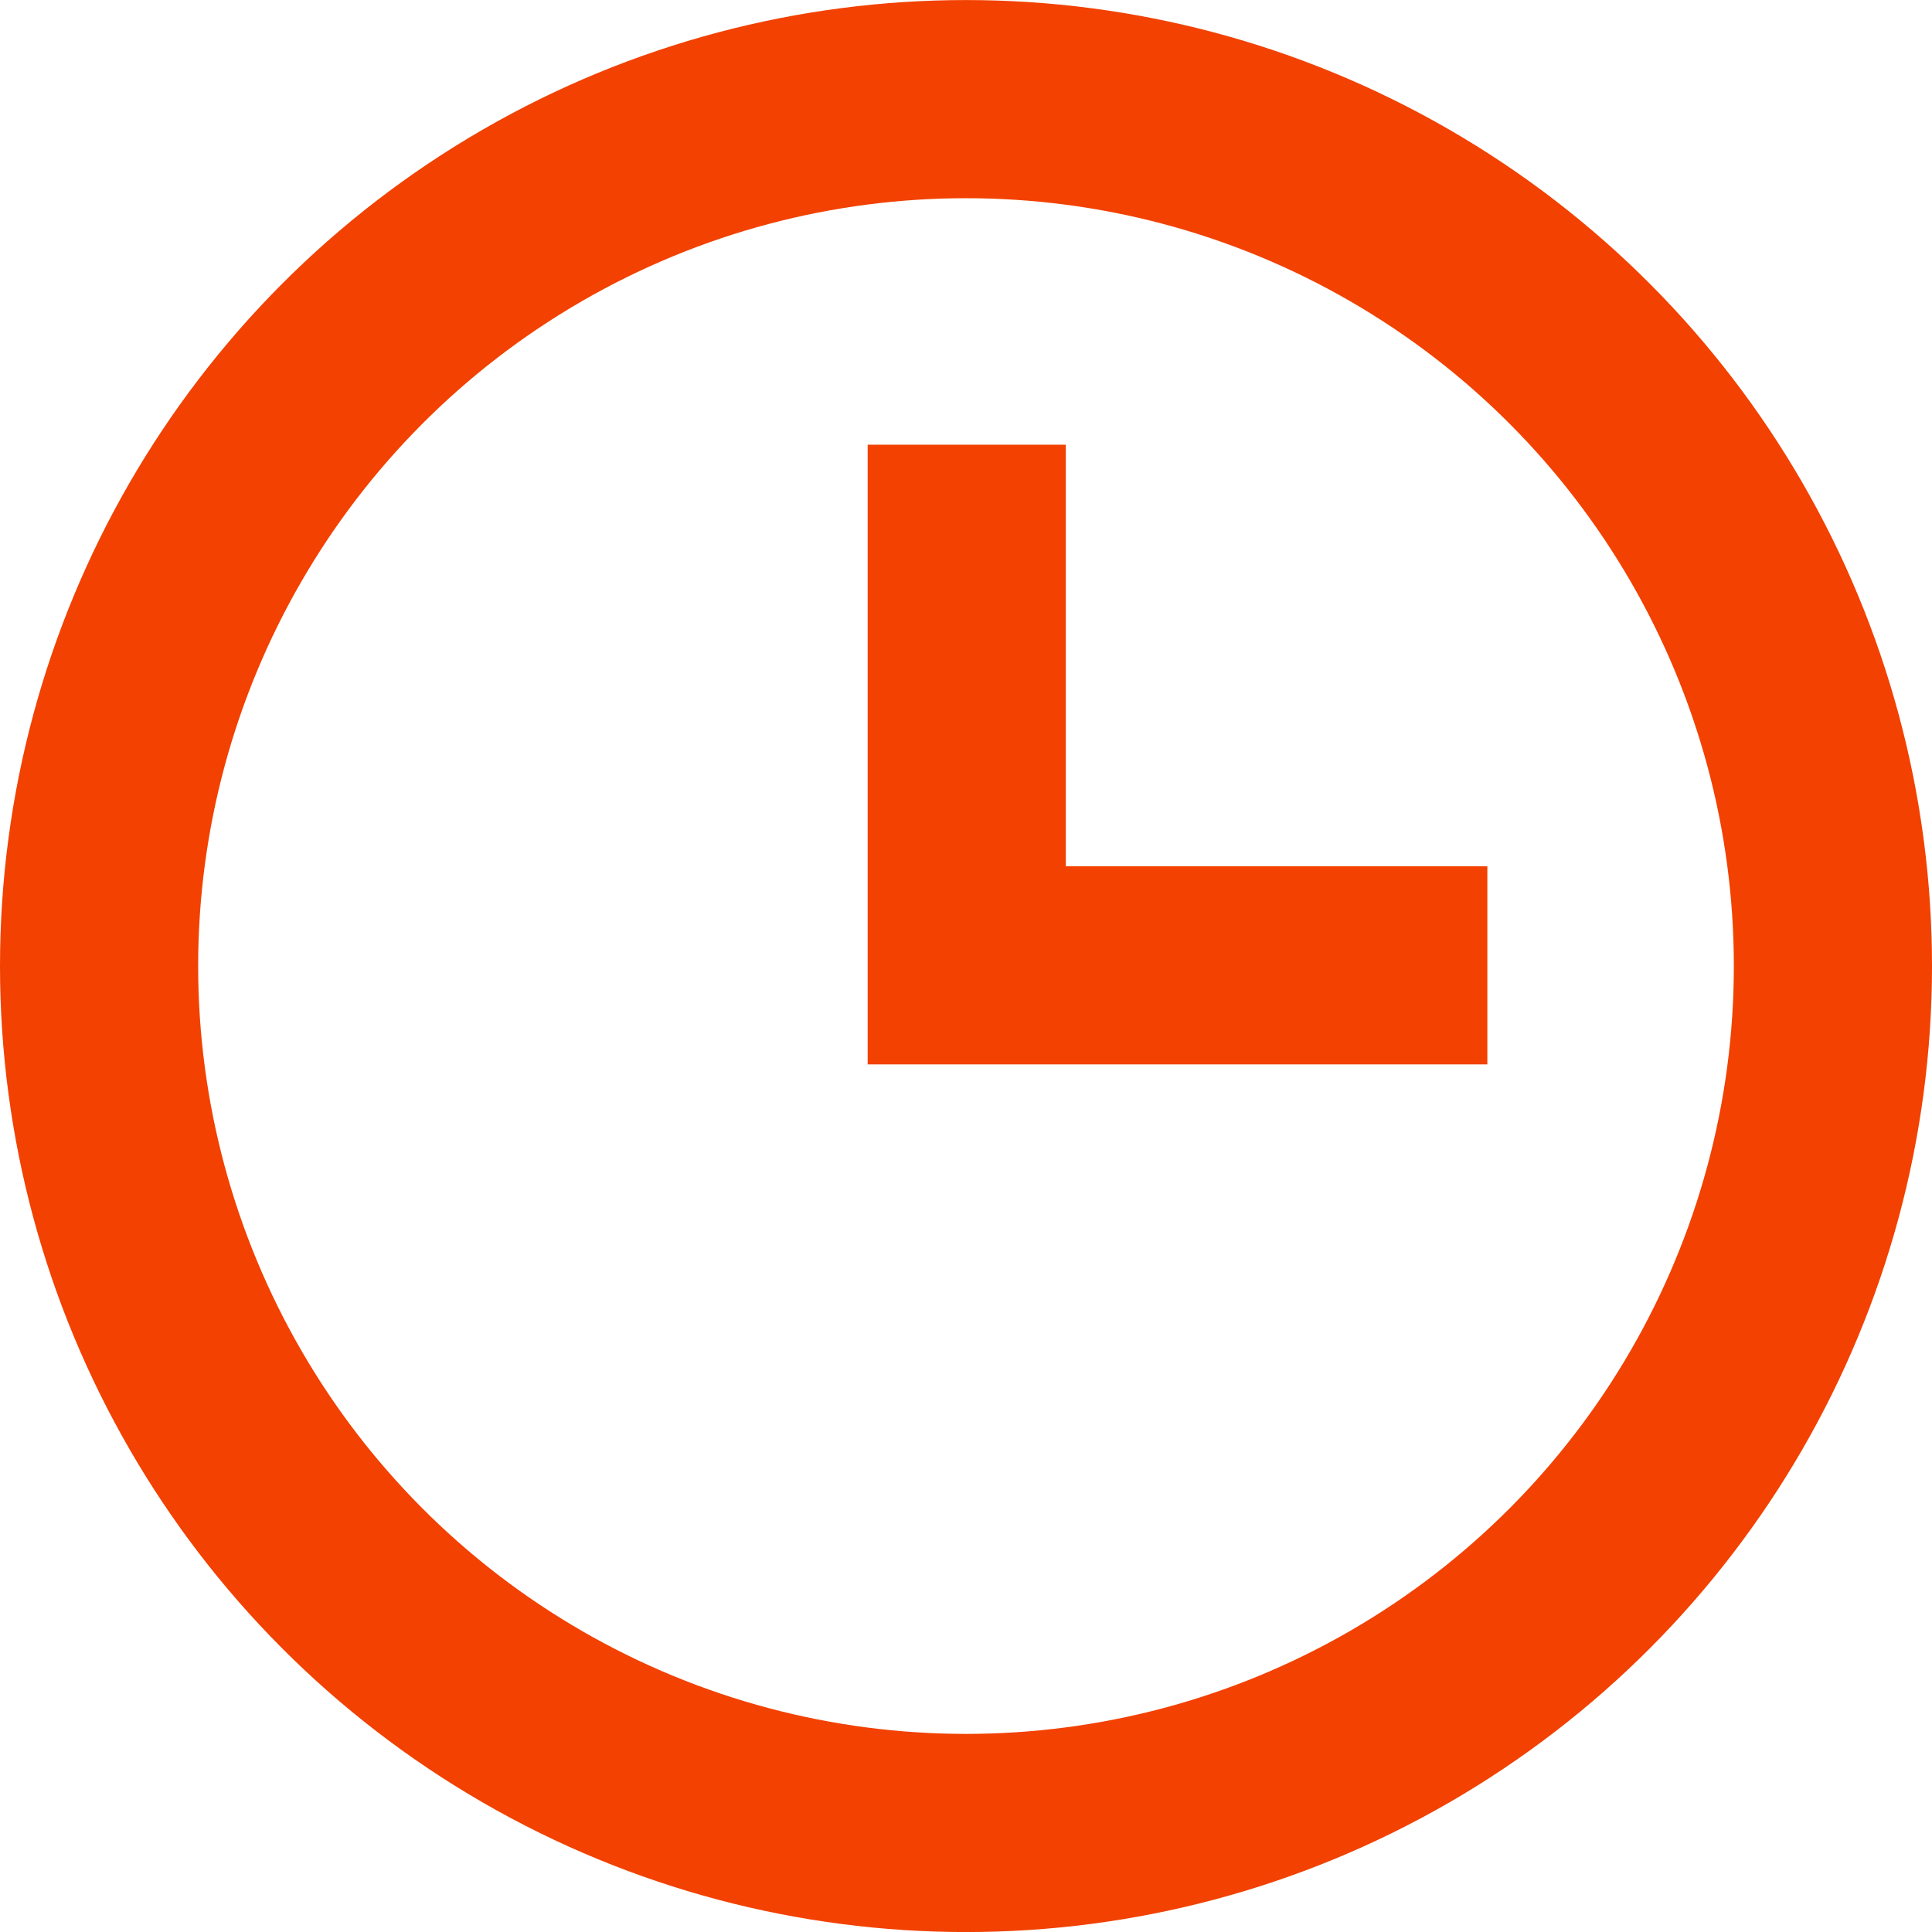 <svg xmlns="http://www.w3.org/2000/svg" width="39" height="39" viewBox="0 0 39 39">
  <g id="clock" transform="translate(1 0.971)">
    <circle id="Ellipse_11044" data-name="Ellipse 11044" cx="17.5" cy="17.5" r="17.5" transform="translate(1 1.03)" fill="none" stroke="#f24100" stroke-width="4"/>
    <path id="Path_180453" data-name="Path 180453" d="M16,7V17.509H26.509" transform="translate(2.515 1.006)" fill="none" stroke="#f24100" stroke-width="4"/>
  </g>
</svg>
